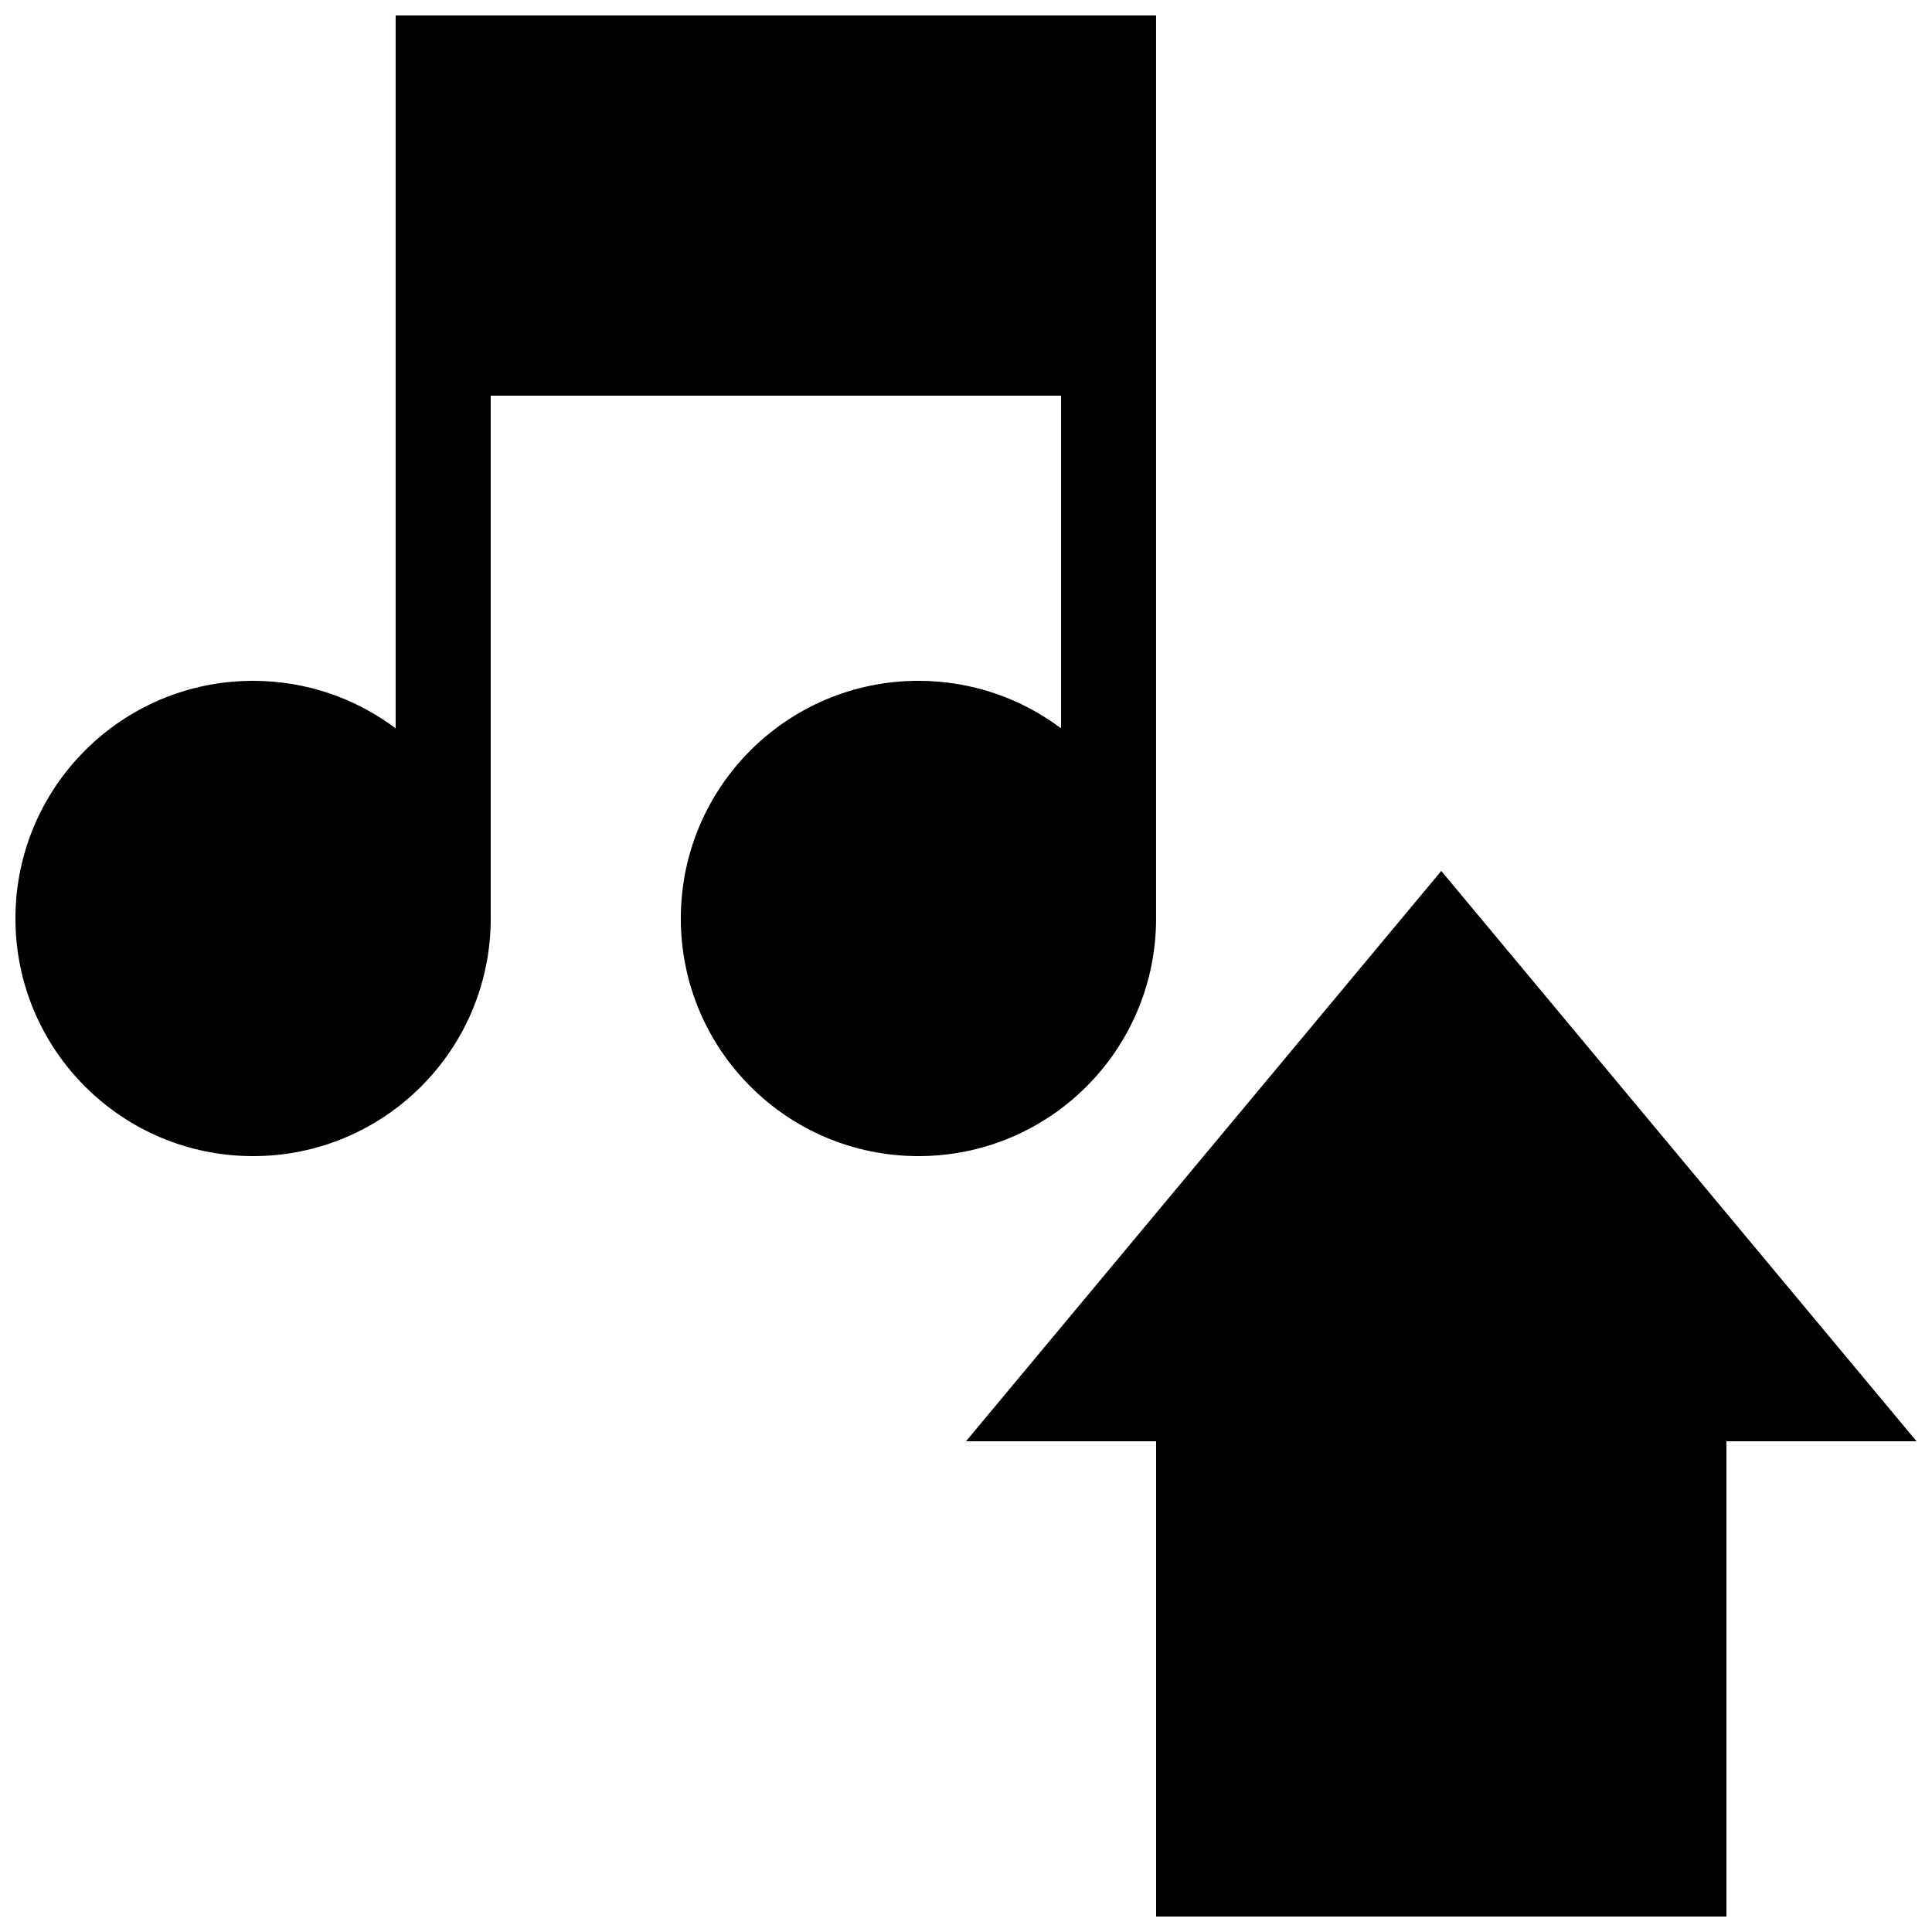<?xml version="1.0" encoding="UTF-8"?>
<!-- Uploaded to: SVG Repo, www.svgrepo.com, Generator: SVG Repo Mixer Tools -->
<svg width="800px" height="800px" version="1.1" viewBox="144 144 512 512" xmlns="http://www.w3.org/2000/svg">
 <defs>
  <clipPath id="a">
   <path d="m148.09 148.09h503.81v503.81h-503.81z"/>
  </clipPath>
 </defs>
 <g clip-path="url(#a)">
  <path d="m387.4 450.38c-34.781 0-62.977-28.191-62.977-62.977 0-34.781 28.195-62.977 62.977-62.977 14.176 0 27.262 4.684 37.785 12.59v-88.16h-151.14v138.55c0 34.785-28.195 62.977-62.977 62.977-34.785 0-62.977-28.191-62.977-62.977 0-34.781 28.191-62.977 62.977-62.977 14.176 0 27.262 4.684 37.785 12.594v-188.93h201.52v239.31c0 34.785-28.191 62.977-62.977 62.977zm138.55-75.57-125.95 151.14h50.383v125.95h151.14l-0.004-125.95h50.383z"/>
 </g>
</svg>